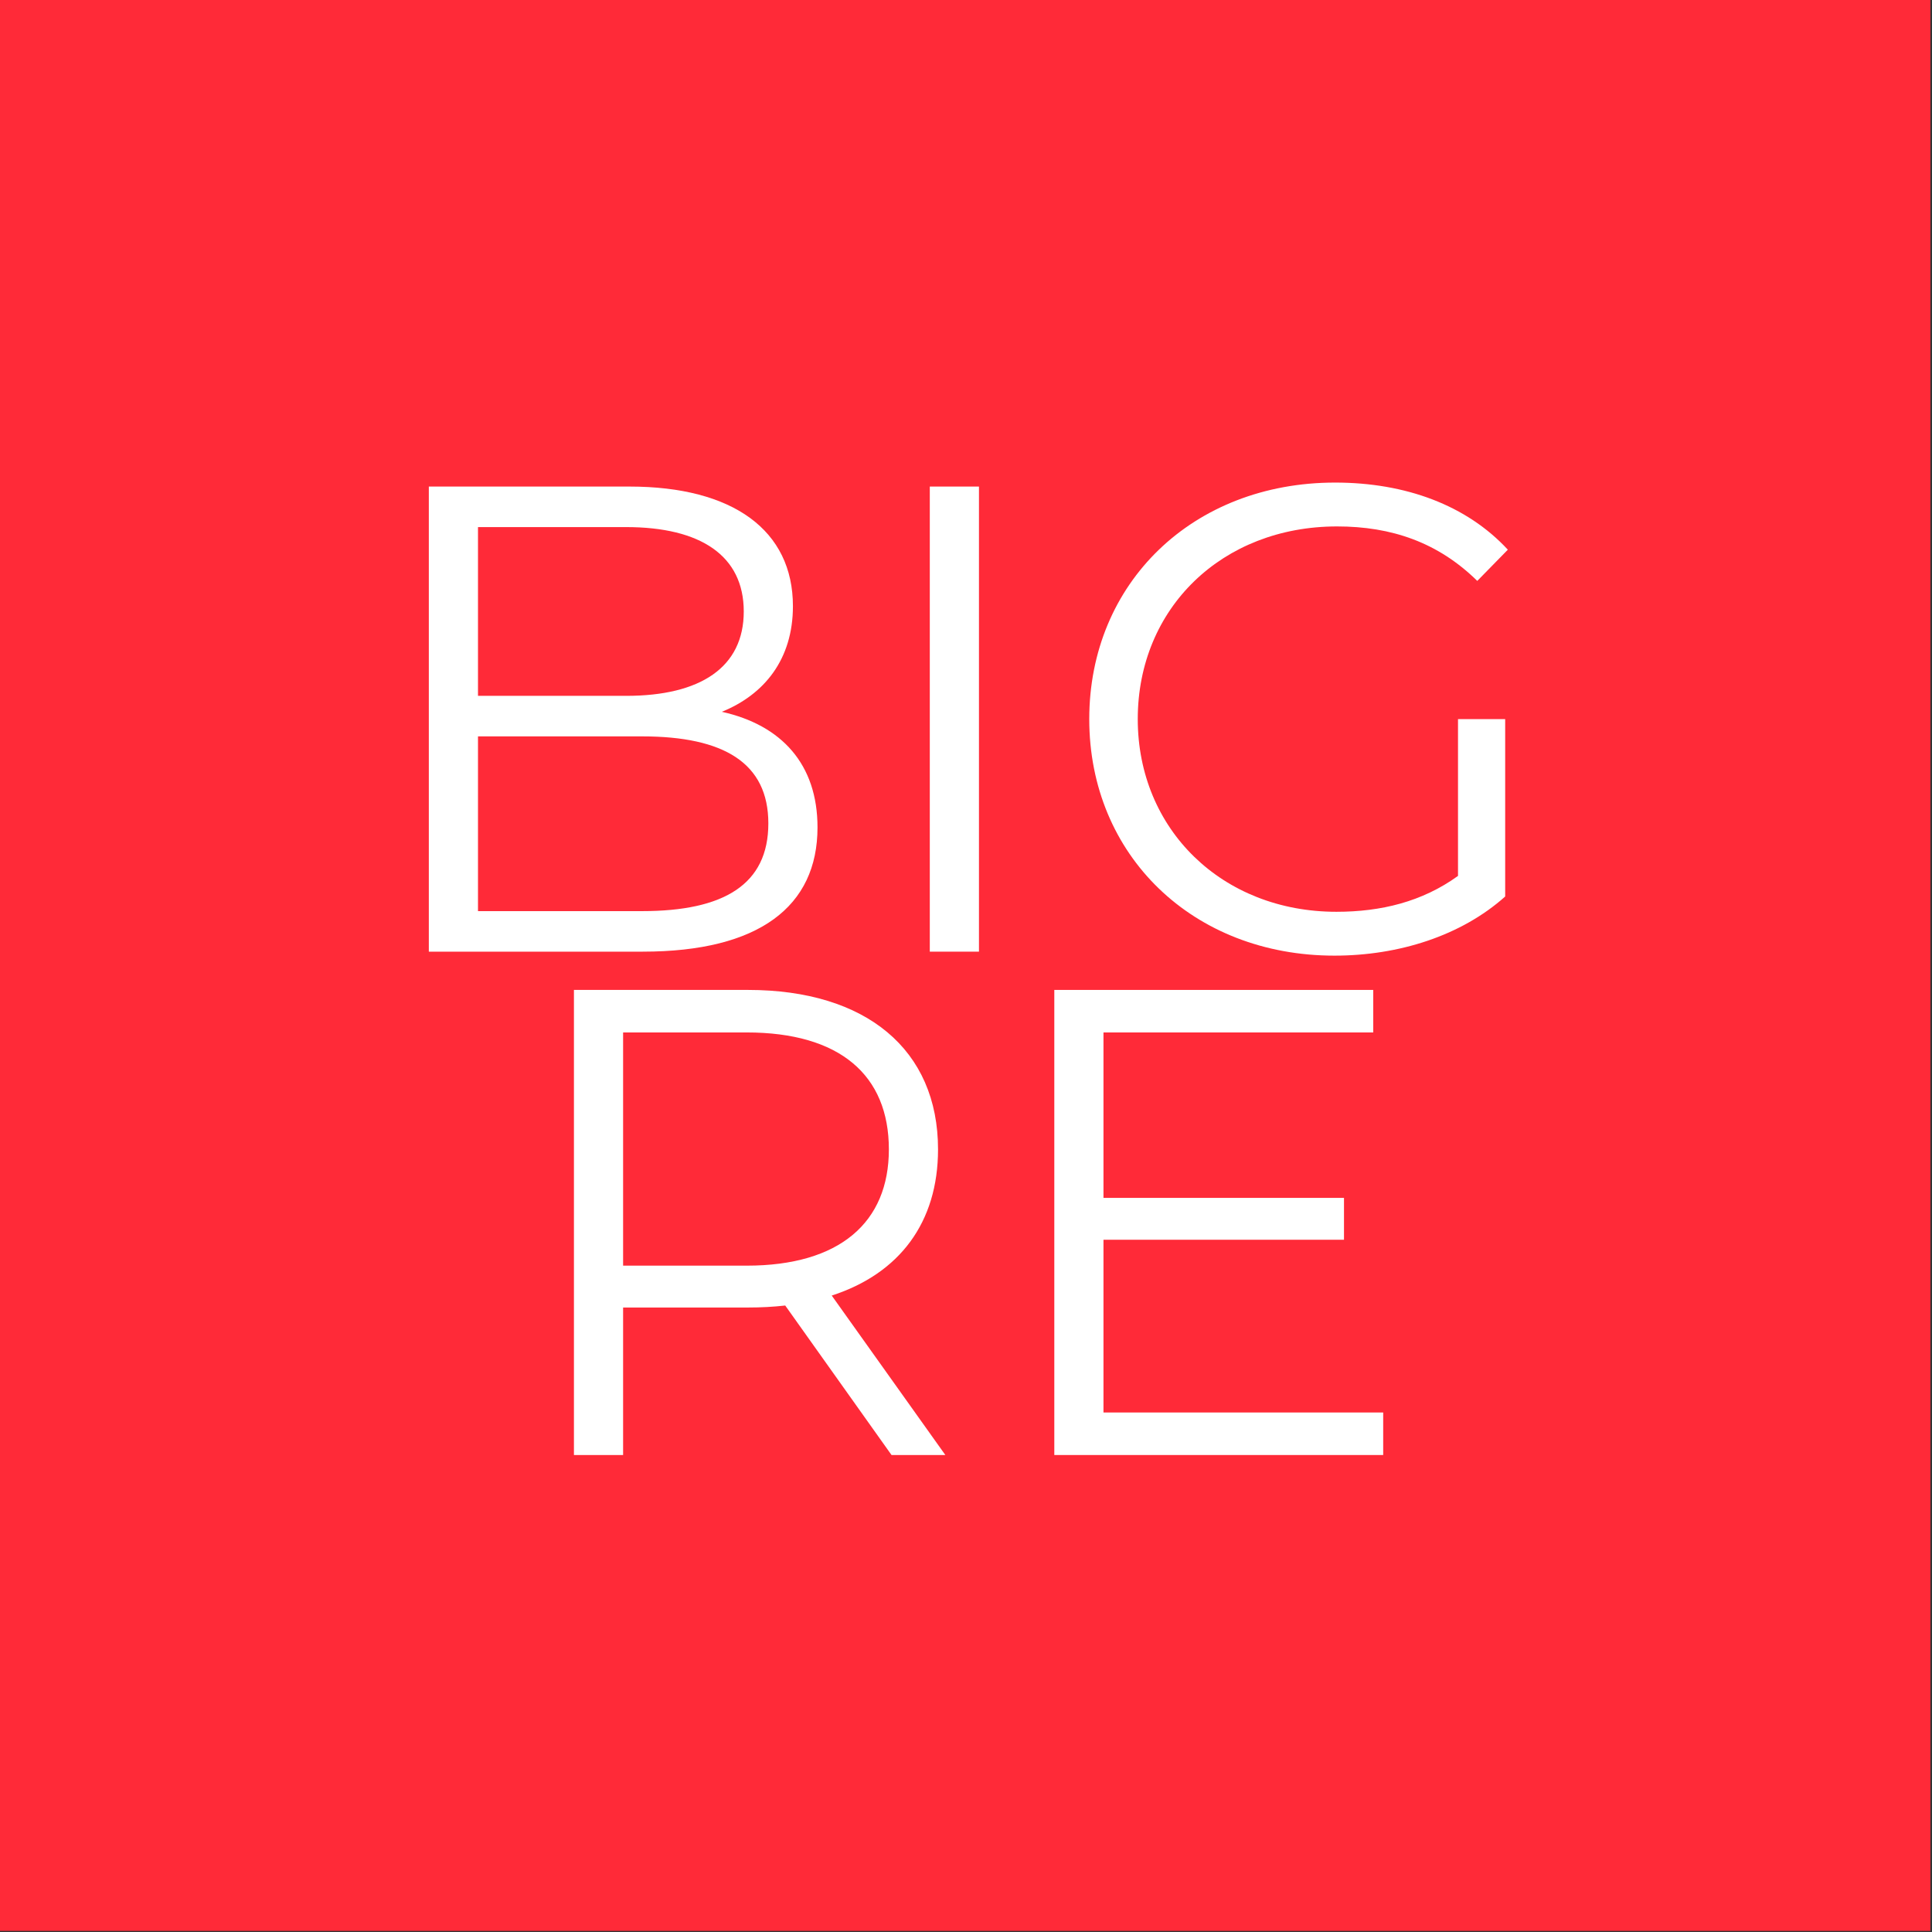<?xml version="1.0" encoding="UTF-8" standalone="no"?> <svg xmlns="http://www.w3.org/2000/svg" xmlns:xlink="http://www.w3.org/1999/xlink" xmlns:serif="http://www.serif.com/" width="100%" height="100%" viewBox="0 0 500 500" version="1.1" xml:space="preserve" style="fill-rule:evenodd;clip-rule:evenodd;stroke-linejoin:round;stroke-miterlimit:2;"><rect x="0" y="0" width="500" height="500" fill="#333333" stroke="none"/> <g transform="matrix(1,0,0,1,-2745.68,-1821.06)"> <g transform="matrix(1.004,0,0,1.004,-11.373,-7.543)"> <rect x="2745.68" y="1821.06" width="497.937" height="497.937" style="fill:rgb(255,42,56);"></rect> <clipPath id="_clip1"> <rect x="2745.68" y="1821.06" width="497.937" height="497.937"></rect> </clipPath> <g clip-path="url(#_clip1)"> <g transform="matrix(0.475,0,0,0.475,2336.33,1471.83)"> <circle cx="1386.86" cy="1260.2" r="758.085" style="fill:rgb(255,42,56);"></circle> </g> </g> </g> <g transform="matrix(3.439,0,0,3.439,-3020.35,-5158.68)"> <g transform="matrix(50,0,0,50,1703.23,2101.2)"> <path d="M0.555,-0.361C0.619,-0.387 0.662,-0.44 0.662,-0.52C0.662,-0.634 0.572,-0.7 0.416,-0.7L0.114,-0.7L0.114,-0L0.436,-0C0.611,-0 0.699,-0.068 0.699,-0.187C0.699,-0.282 0.645,-0.341 0.555,-0.361ZM0.411,-0.639C0.523,-0.639 0.588,-0.596 0.588,-0.512C0.588,-0.428 0.523,-0.385 0.411,-0.385L0.188,-0.385L0.188,-0.639L0.411,-0.639ZM0.435,-0.061L0.188,-0.061L0.188,-0.324L0.435,-0.324C0.558,-0.324 0.625,-0.284 0.625,-0.193C0.625,-0.101 0.558,-0.061 0.435,-0.061Z" style="fill:white;fill-rule:nonzero;"></path> </g> <g transform="matrix(50,0,0,50,1740.93,2101.2)"> <rect x="0.114" y="-0.7" width="0.074" height="0.7" style="fill:white;fill-rule:nonzero;"></rect> </g> <g transform="matrix(50,0,0,50,1756.03,2101.2)"> <path d="M0.607,-0.114C0.553,-0.075 0.491,-0.06 0.424,-0.06C0.252,-0.06 0.125,-0.184 0.125,-0.35C0.125,-0.517 0.252,-0.64 0.425,-0.64C0.507,-0.64 0.577,-0.616 0.636,-0.558L0.682,-0.605C0.62,-0.672 0.528,-0.706 0.422,-0.706C0.208,-0.706 0.052,-0.555 0.052,-0.35C0.052,-0.145 0.208,0.006 0.421,0.006C0.518,0.006 0.612,-0.024 0.678,-0.083L0.678,-0.35L0.607,-0.35L0.607,-0.114Z" style="fill:white;fill-rule:nonzero;"></path> </g> <g transform="matrix(50,0,0,50,1714.15,2139.08)"> <path d="M0.673,-0L0.502,-0.24C0.604,-0.273 0.662,-0.35 0.662,-0.46C0.662,-0.61 0.554,-0.7 0.376,-0.7L0.114,-0.7L0.114,-0L0.188,-0L0.188,-0.222L0.376,-0.222C0.396,-0.222 0.414,-0.223 0.432,-0.225L0.592,-0L0.673,-0ZM0.374,-0.285L0.188,-0.285L0.188,-0.636L0.374,-0.636C0.514,-0.636 0.588,-0.572 0.588,-0.46C0.588,-0.35 0.514,-0.285 0.374,-0.285Z" style="fill:white;fill-rule:nonzero;"></path> </g> <g transform="matrix(50,0,0,50,1750.3,2139.08)"> <path d="M0.188,-0.064L0.188,-0.324L0.55,-0.324L0.55,-0.387L0.188,-0.387L0.188,-0.636L0.594,-0.636L0.594,-0.7L0.114,-0.7L0.114,-0L0.609,-0L0.609,-0.064L0.188,-0.064Z" style="fill:white;fill-rule:nonzero;"></path> </g> </g> </g> </svg> 